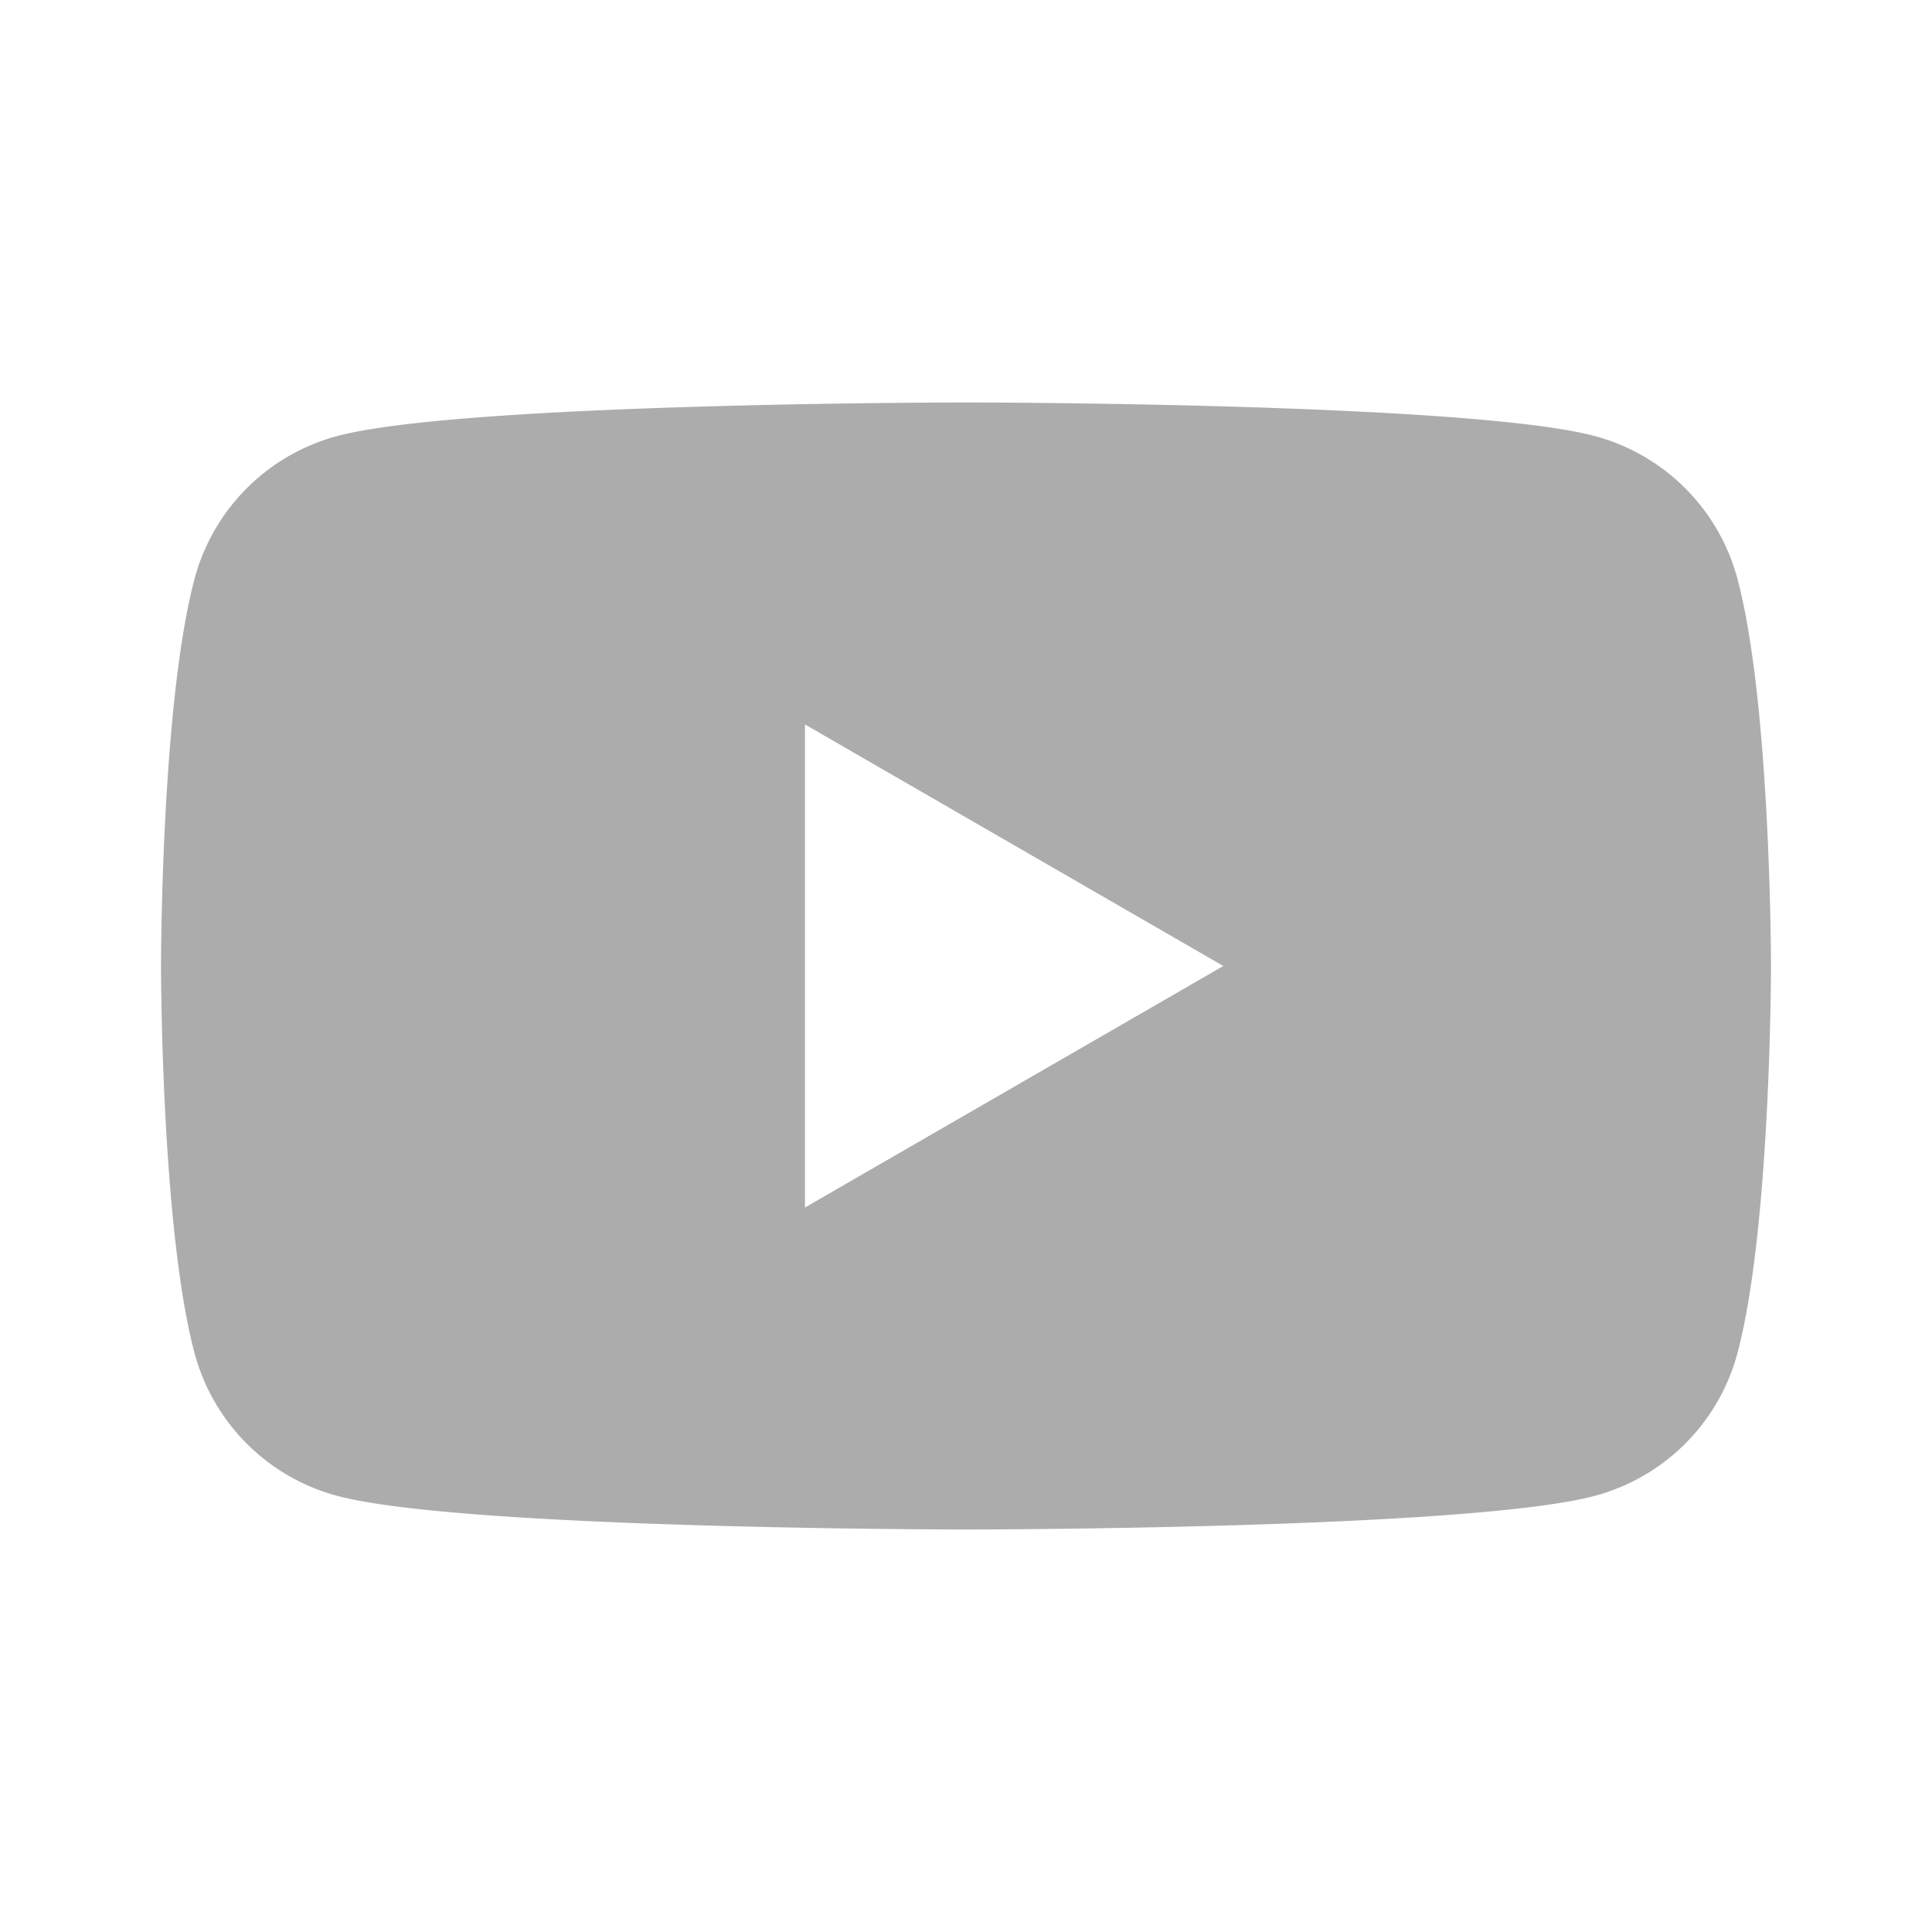 <svg width="44" height="44" fill="none" xmlns="http://www.w3.org/2000/svg"><path fill-rule="evenodd" clip-rule="evenodd" d="M38.38 11.12a4.592 4.592 0 0 1 1.187 2.054c.766 2.86.766 8.825.766 8.825s0 5.966-.766 8.826a4.592 4.592 0 0 1-3.242 3.241c-2.859.767-14.325.767-14.325.767s-11.466 0-14.325-.767a4.593 4.593 0 0 1-3.242-3.241c-.766-2.86-.766-8.826-.766-8.826s0-5.966.766-8.825a4.592 4.592 0 0 1 3.242-3.242C10.534 9.166 22 9.166 22 9.166s11.466 0 14.325.766a4.592 4.592 0 0 1 2.055 1.188ZM18.333 16.5v11L27.86 22l-9.526-5.5Z" fill="#ACACAC"/></svg>